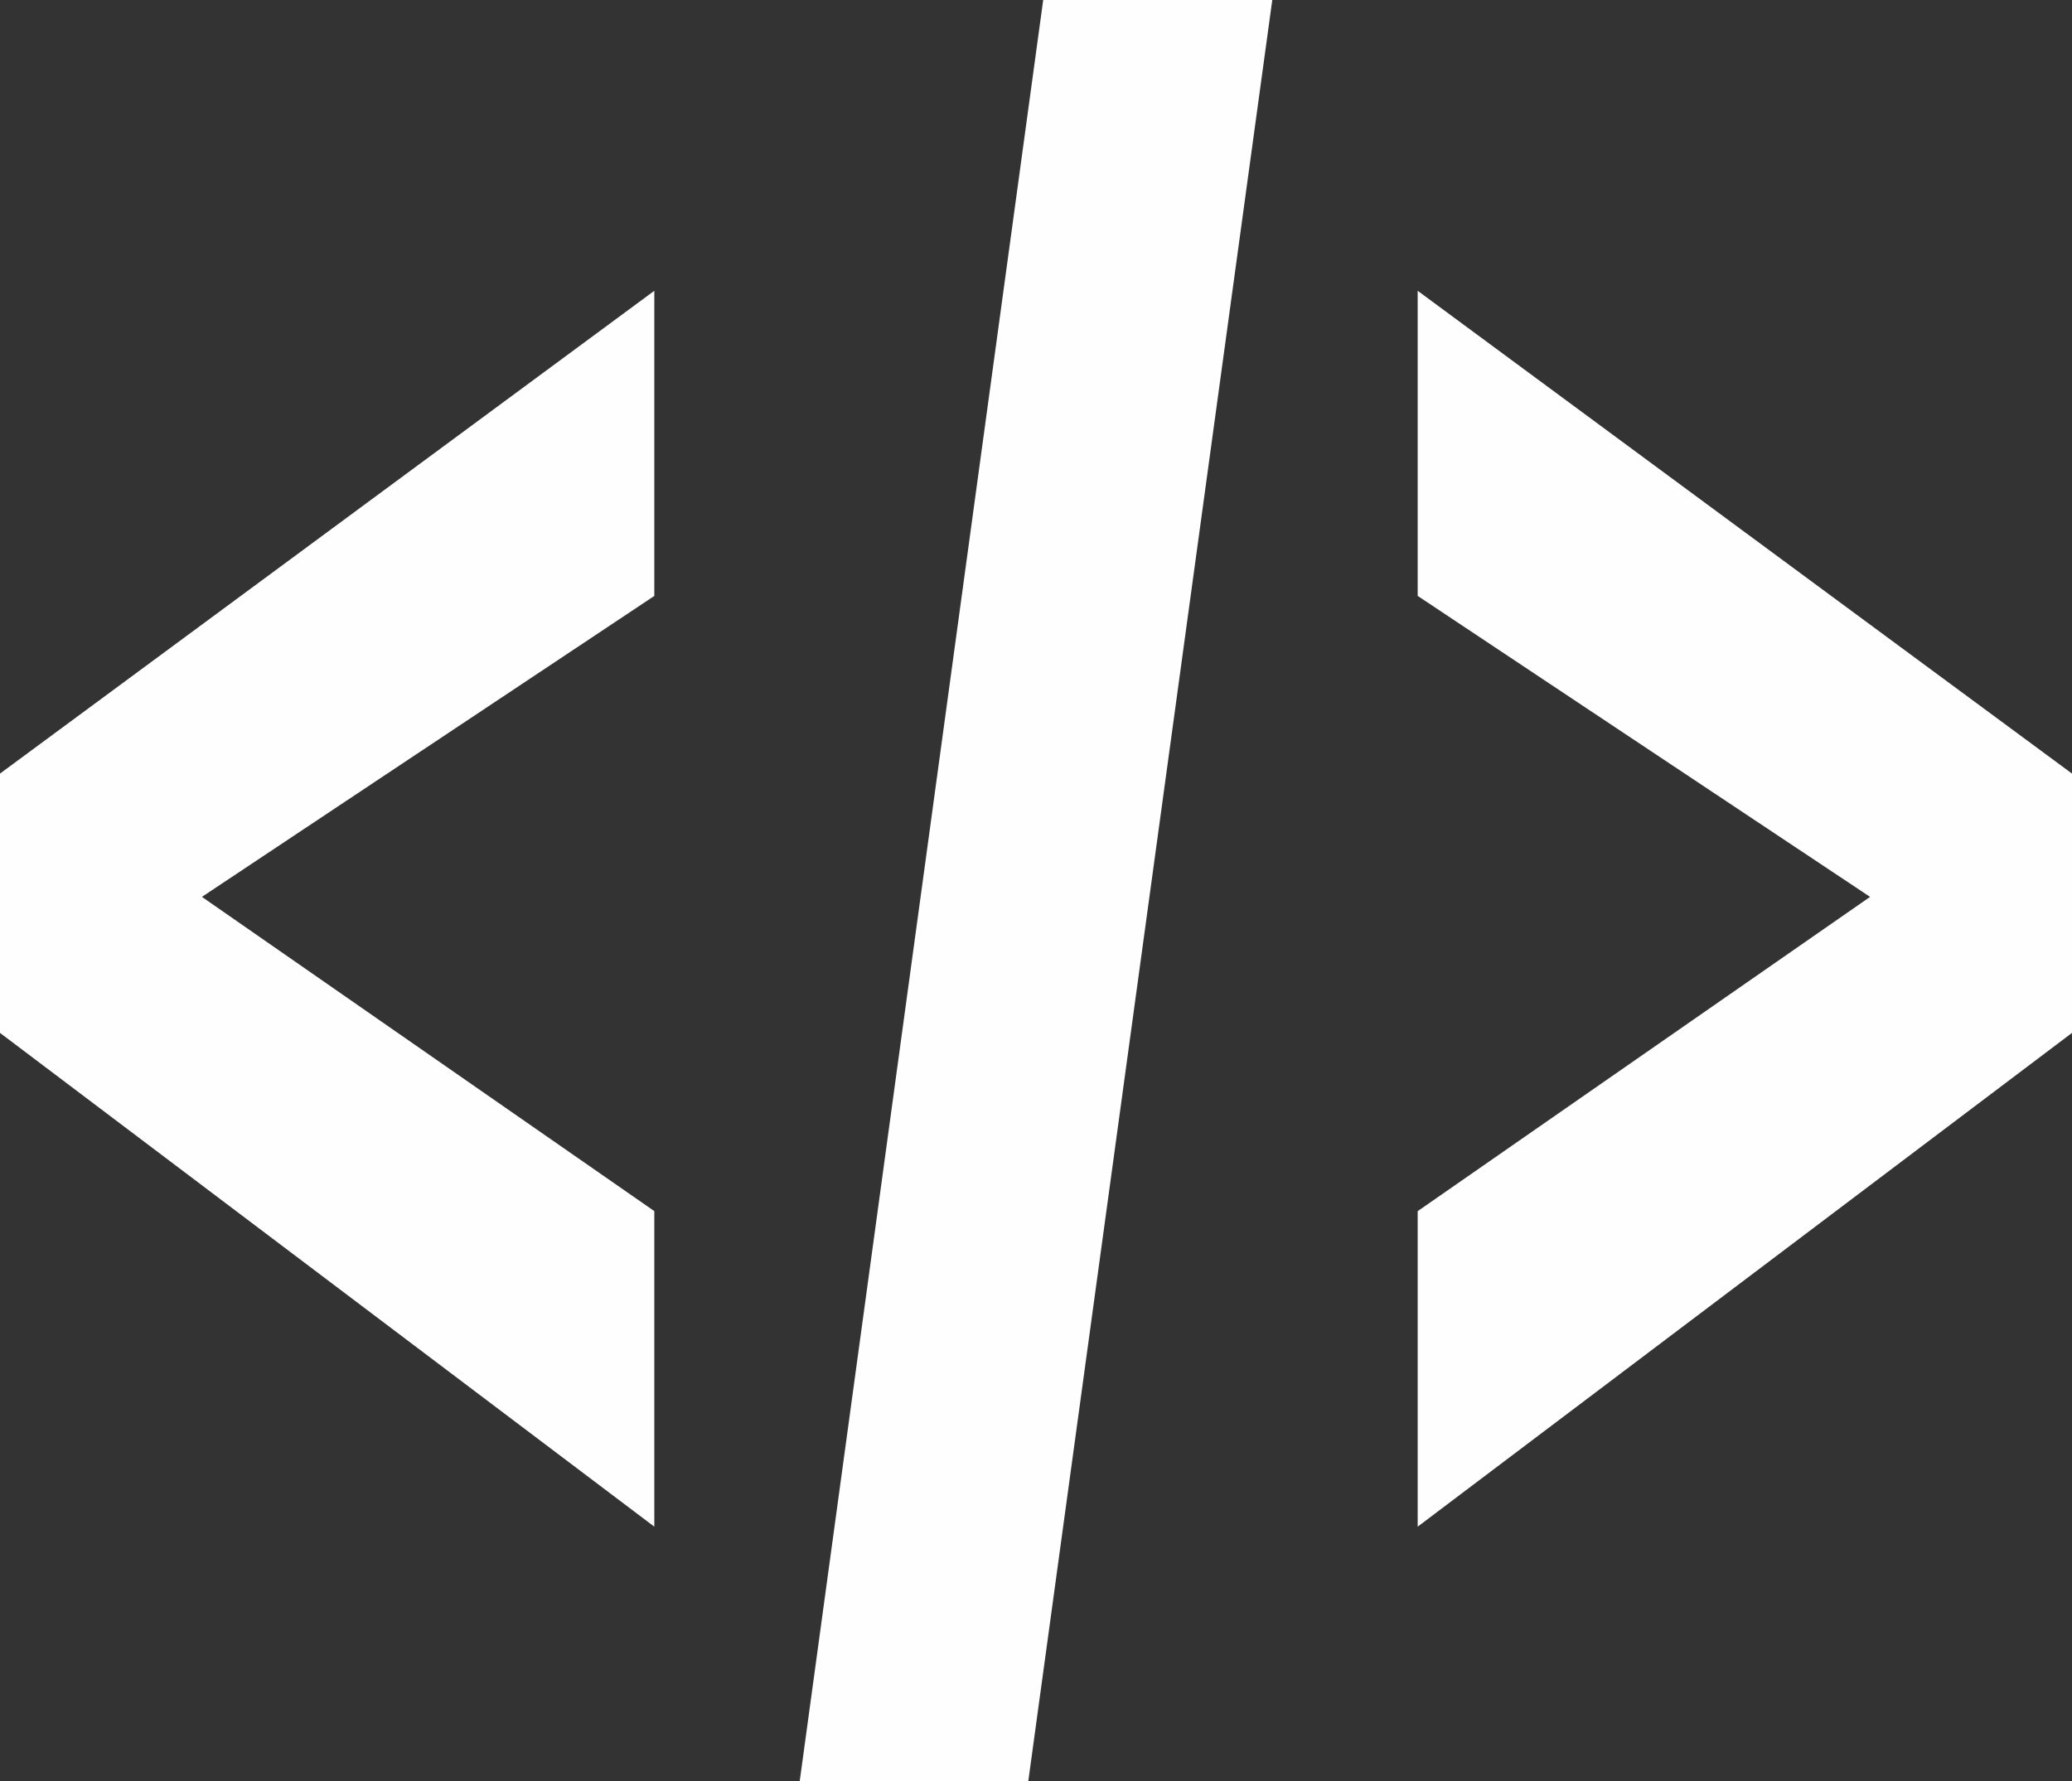 <svg xmlns="http://www.w3.org/2000/svg" width="57" height="49" viewBox="0 0 57 49">
    <rect x="0" y="0" width="57" height="49" fill="#333333" stroke="none"/>
    <path fill="#FEFEFE" fill-rule="evenodd" d="M18 8v8.395L5.555 24.674 18 33.319V42L0 28.416v-7.134L18 8zm21 0l18 13.282v7.134L39 42v-8.68l12.445-8.646L39 16.394V8zM28.698 0H35l-6.712 49H22l6.698-49z"/>
</svg>
